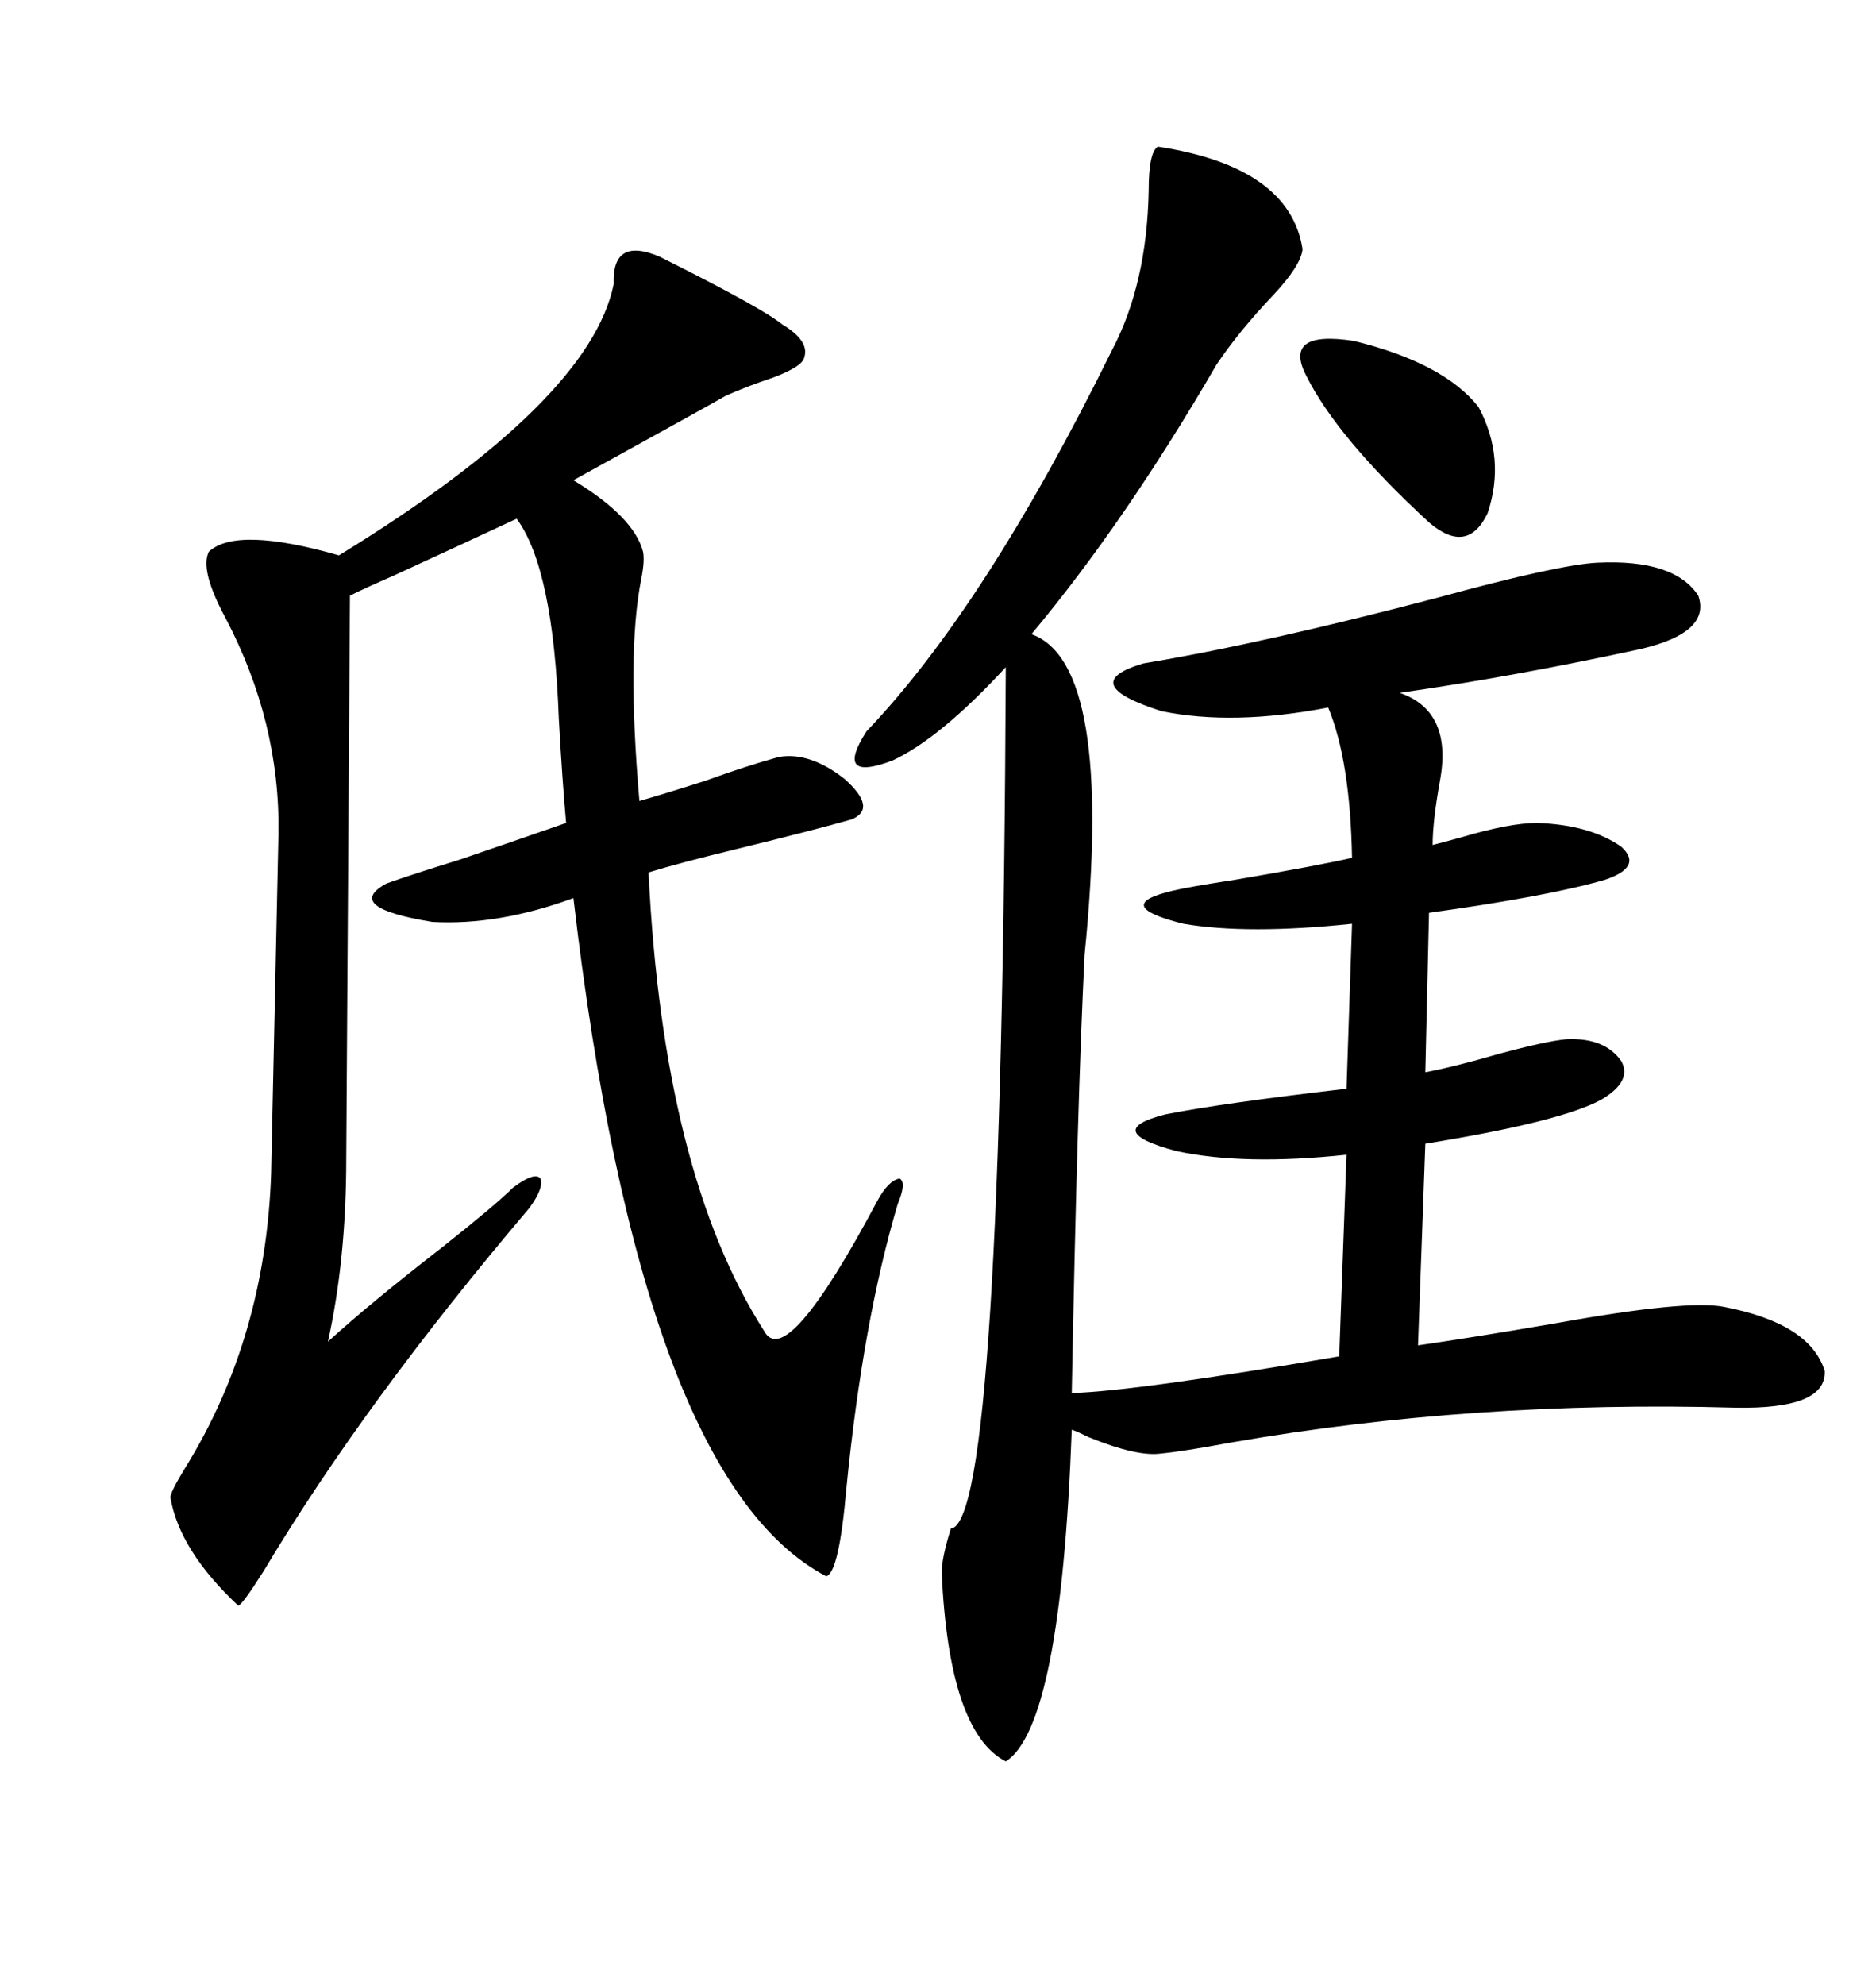 <svg xmlns="http://www.w3.org/2000/svg" xmlns:xlink="http://www.w3.org/1999/xlink" width="300" height="317.285"><path d="M185.16 23.44L185.16 23.44Q206.25 26.66 208.30 39.84L208.30 39.84Q208.01 42.48 203.61 47.17L203.61 47.17Q198.05 53.03 194.53 58.30L194.53 58.30Q179.88 83.50 164.94 101.37L164.94 101.37Q178.13 106.05 173.44 152.64L173.44 152.64Q172.27 176.07 171.39 222.66L171.39 222.66Q181.64 222.36 214.16 216.80L214.16 216.80L215.33 184.57Q198.93 186.33 188.09 183.98L188.09 183.98Q176.07 180.76 186.33 178.13L186.33 178.13Q195.12 176.37 215.33 174.02L215.33 174.02L216.21 147.66Q199.51 149.41 189.26 147.66L189.26 147.66Q177.54 144.73 187.50 142.38L187.50 142.38Q189.84 141.80 197.46 140.63L197.46 140.63Q211.23 138.28 216.21 137.11L216.21 137.11Q215.92 121.58 212.40 113.09L212.40 113.09Q197.17 116.02 185.74 113.67L185.74 113.67Q171.97 109.28 182.81 106.05L182.81 106.05Q202.15 102.83 229.98 95.51L229.98 95.51Q249.32 90.23 255.47 89.94L255.47 89.94Q267.77 89.36 271.58 95.21L271.58 95.21Q273.63 101.07 262.50 103.71L262.50 103.71Q242.29 108.11 223.83 110.74L223.83 110.74Q232.32 113.67 230.27 124.80L230.27 124.80Q229.10 131.25 229.10 135.06L229.10 135.06Q230.27 134.77 233.50 133.89L233.50 133.89Q241.41 131.54 245.80 131.54L245.80 131.54Q254.30 131.84 259.28 135.35L259.28 135.35Q262.79 138.57 256.64 140.63L256.64 140.63Q247.56 143.26 228.52 145.90L228.52 145.90L227.93 171.39Q232.62 170.51 239.65 168.46L239.65 168.46Q247.27 166.41 250.49 166.11L250.49 166.11Q256.64 165.82 259.28 169.63L259.28 169.63Q261.04 172.85 256.05 175.78L256.05 175.78Q249.61 179.30 227.93 182.81L227.93 182.81L226.76 215.04Q234.96 213.87 248.73 211.52L248.73 211.52Q269.82 207.71 275.68 208.89L275.68 208.89Q289.45 211.52 291.80 219.14L291.80 219.14Q292.09 225.29 277.44 225L277.44 225Q235.55 223.83 196.88 230.57L196.88 230.57Q188.96 232.03 185.74 232.32L185.74 232.32Q181.93 232.91 174.02 229.69L174.02 229.69Q172.27 228.81 171.39 228.52L171.39 228.52Q169.63 275.98 160.84 281.54L160.84 281.54Q151.76 276.86 150.59 251.37L150.59 251.37Q150.59 249.02 152.05 244.34L152.05 244.34Q160.25 243.46 160.84 106.64L160.84 106.64Q150.29 118.07 142.68 121.58L142.68 121.58Q133.30 125.10 138.57 116.89L138.57 116.89Q157.62 96.97 177.83 55.96L177.83 55.96Q183.40 45.41 183.69 30.47L183.69 30.47Q183.69 24.32 185.16 23.44ZM105.47 41.02L105.47 41.02Q121.88 49.22 125.10 51.86L125.10 51.86Q129.49 54.49 128.61 57.13L128.61 57.13Q128.32 58.59 123.63 60.35L123.63 60.35Q119.24 61.82 116.02 63.28L116.02 63.28Q114.55 64.16 91.70 76.76L91.70 76.76Q101.37 82.62 102.83 88.18L102.83 88.18Q103.13 89.65 102.54 92.58L102.54 92.58Q100.20 104.30 102.25 128.03L102.25 128.03Q106.35 126.86 112.79 124.80L112.79 124.80Q119.24 122.46 124.51 121.00L124.51 121.00Q129.49 120.12 135.06 124.51L135.06 124.51Q140.33 129.20 136.23 130.96L136.23 130.96Q130.08 132.71 118.07 135.64L118.07 135.64Q108.40 137.99 103.71 139.45L103.71 139.45Q106.05 187.50 122.17 212.70L122.17 212.70Q125.68 219.43 140.33 191.89L140.33 191.89Q142.09 188.67 143.85 188.38L143.85 188.38Q145.02 188.96 143.55 192.48L143.55 192.48Q137.99 211.23 135.35 237.89L135.35 237.89Q134.18 251.37 132.13 251.95L132.13 251.95Q102.54 236.43 91.70 143.55L91.70 143.55Q79.69 147.95 69.14 147.36L69.14 147.36Q54.79 145.02 61.82 141.21L61.82 141.21Q65.92 139.75 73.54 137.40L73.54 137.40Q84.67 133.59 90.53 131.54L90.53 131.54Q89.94 125.10 89.36 114.84L89.36 114.84Q88.48 90.82 82.62 82.91L82.62 82.91Q73.83 87.01 62.99 91.99L62.99 91.99Q58.30 94.04 55.96 95.21L55.96 95.21L55.37 185.16Q55.37 201.27 52.44 214.45L52.44 214.45Q59.18 208.30 70.90 199.22L70.90 199.22Q79.39 192.48 82.03 189.84L82.03 189.84Q85.55 187.21 86.43 188.38L86.43 188.38Q87.01 189.84 84.67 193.07L84.67 193.07Q58.30 224.12 42.19 251.07L42.19 251.07Q38.67 256.64 38.09 256.64L38.09 256.64Q28.71 247.85 27.25 239.36L27.25 239.36Q27.25 238.48 29.59 234.67L29.59 234.67Q42.48 213.87 43.36 187.50L43.36 187.50L44.53 133.30Q44.82 115.43 36.04 98.73L36.04 98.73Q31.93 91.11 33.40 88.18L33.40 88.18Q37.79 84.08 54.20 88.77L54.20 88.77Q94.34 64.16 98.14 45.41L98.14 45.41Q97.85 37.79 105.47 41.02ZM208.89 60.06L208.89 60.06Q205.08 52.73 216.50 54.49L216.50 54.49Q230.86 58.01 236.43 65.04L236.43 65.04Q240.82 73.24 237.89 82.03L237.89 82.03Q234.67 88.77 228.52 83.50L228.52 83.50Q213.87 70.02 208.89 60.06Z"/></svg>